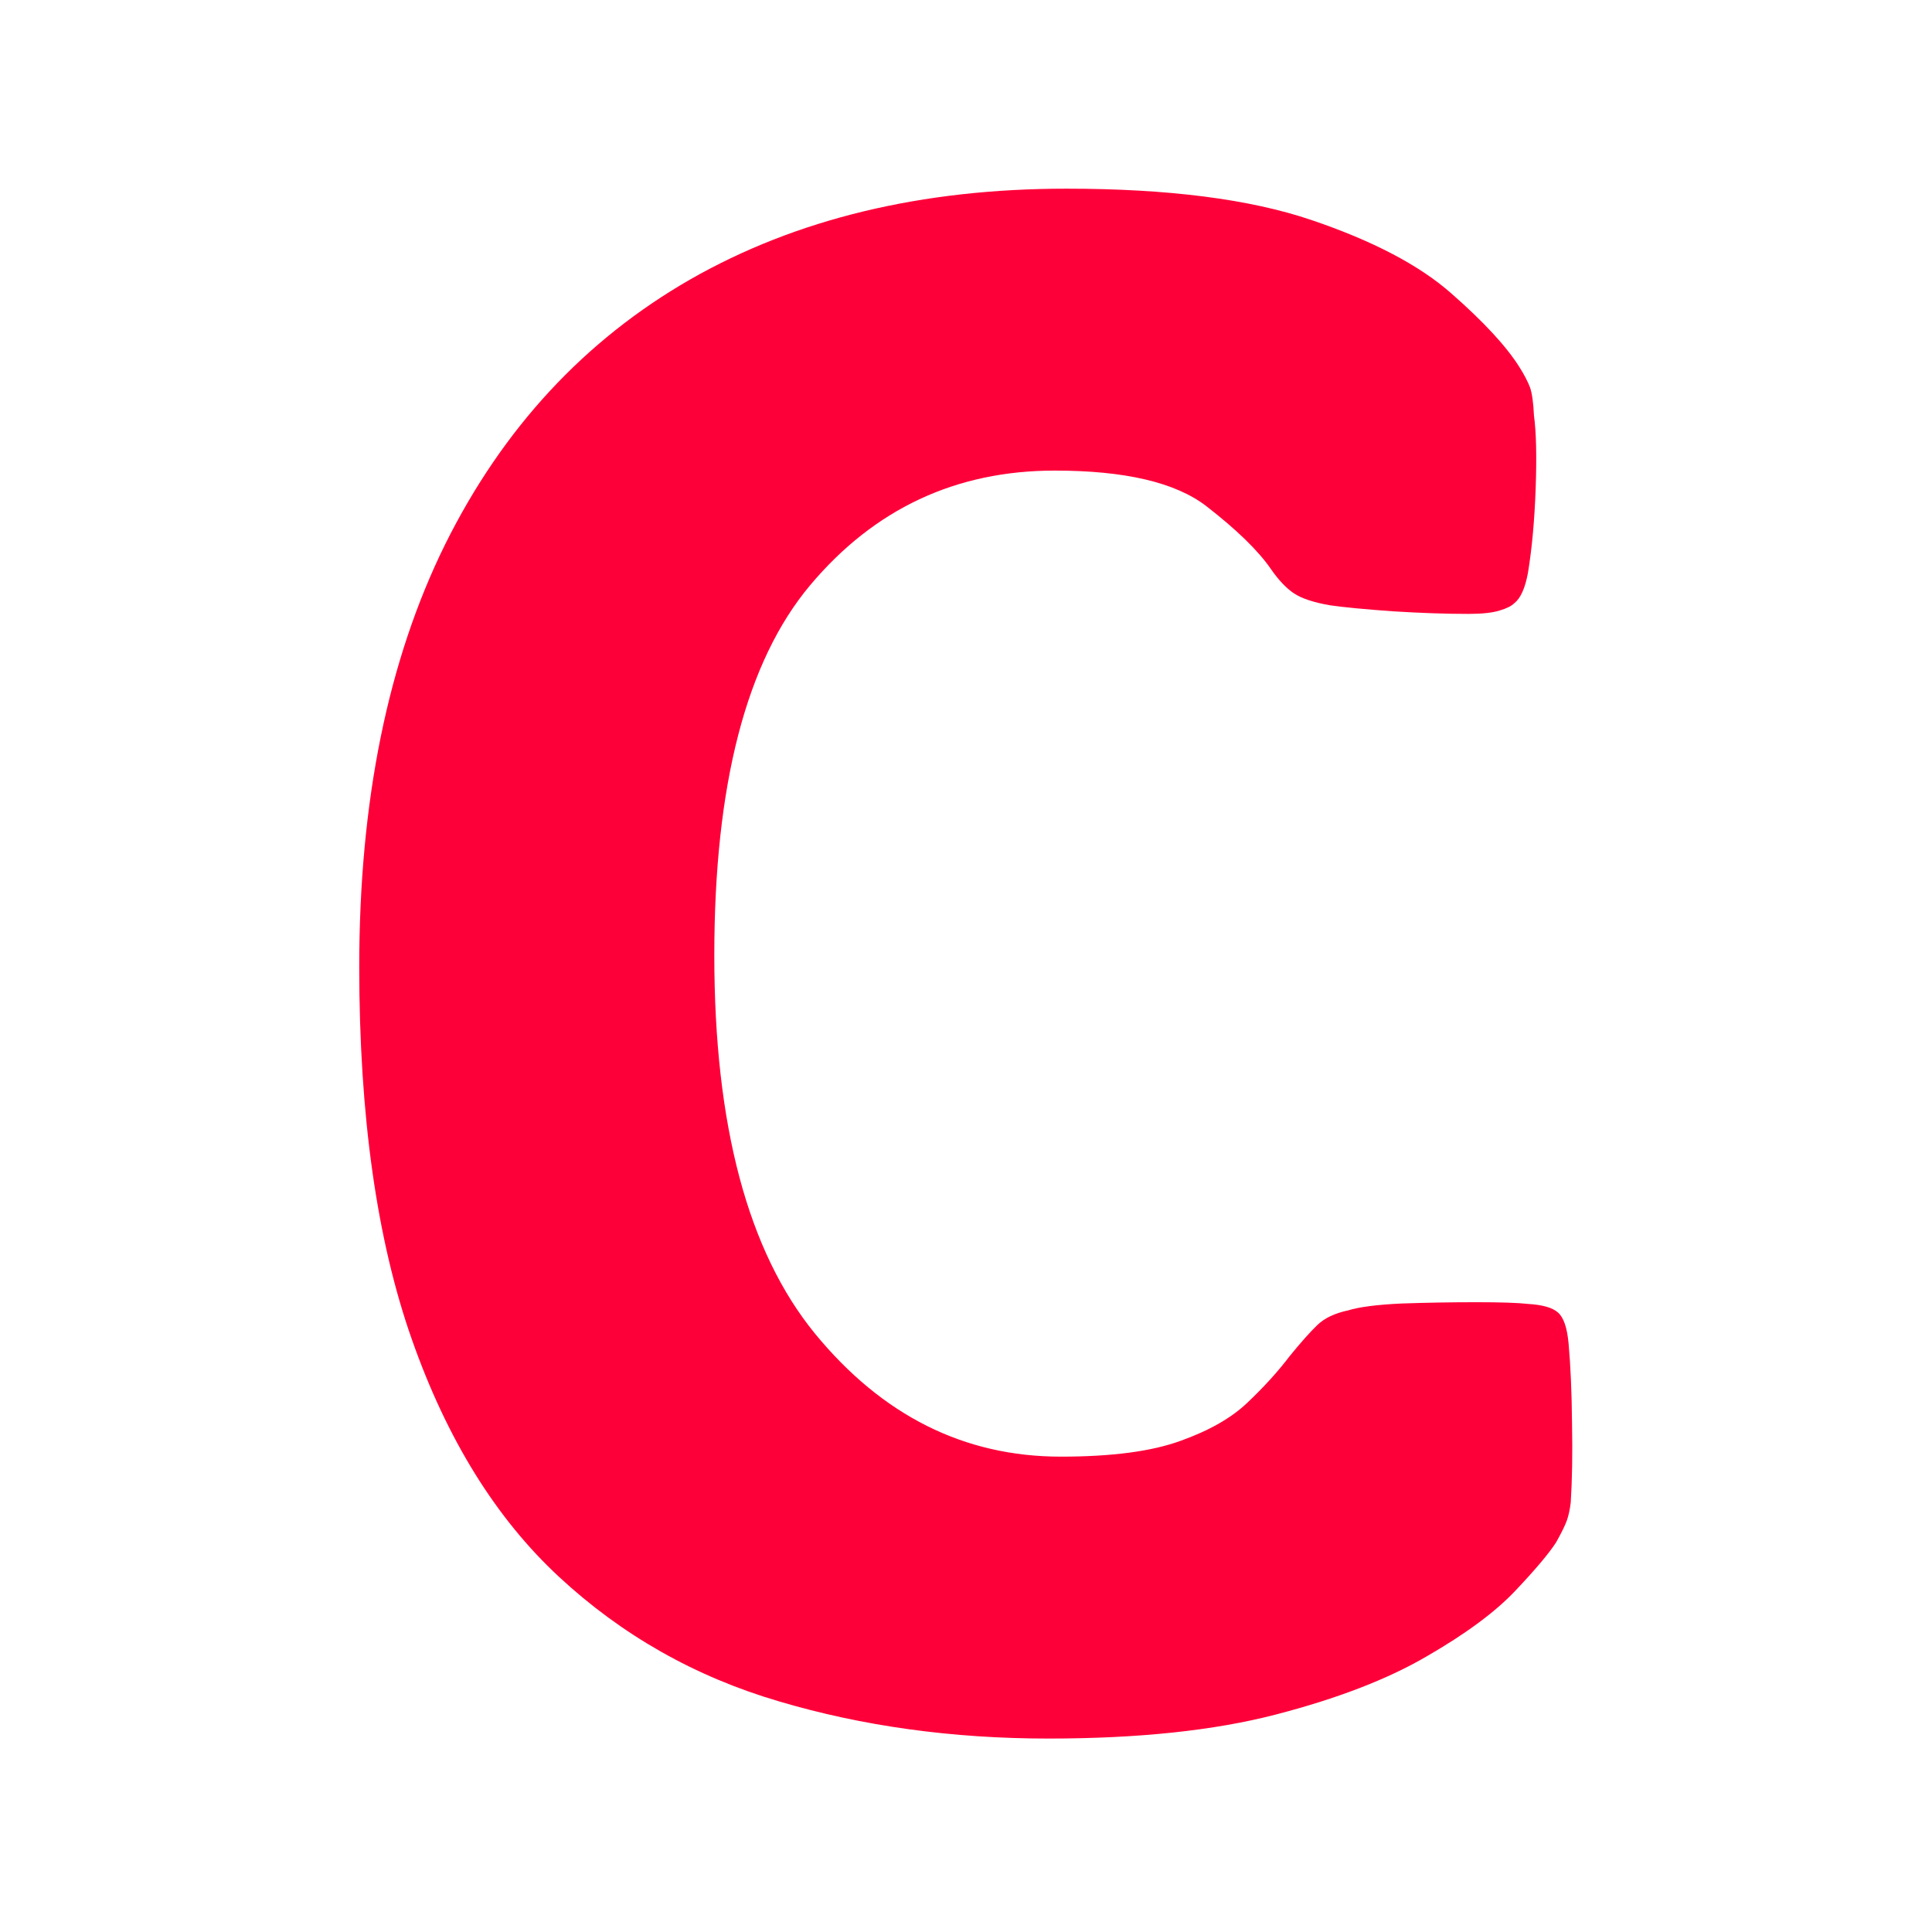<svg xmlns="http://www.w3.org/2000/svg" version="1.1" xmlns:xlink="http://www.w3.org/1999/xlink" xmlns:svgjs="http://svgjs.dev/svgjs" width="128" height="128" viewBox="0 0 128 128"><g transform="matrix(0.632,0,0,0.632,23.536,12.334)"><svg viewBox="0 0 121 155" data-background-color="#0a1627" preserveAspectRatio="xMidYMid meet" height="163" width="128" xmlns="http://www.w3.org/2000/svg" xmlns:xlink="http://www.w3.org/1999/xlink"><g id="tight-bounds" transform="matrix(1,0,0,1,0.033,0.25)"><svg viewBox="0 0 120.935 154.5" height="154.5" width="120.935"><g><svg viewBox="0 0 120.935 154.5" height="154.5" width="120.935"><g><svg viewBox="0 0 120.935 154.5" height="154.5" width="120.935"><g id="textblocktransform"><svg viewBox="0 0 120.935 154.5" height="154.5" width="120.935" id="textblock"><g><svg viewBox="0 0 120.935 154.5" height="154.5" width="120.935"><g transform="matrix(1,0,0,1,0,0)"><svg width="120.935" viewBox="2.2 -35.62 28.356 36.23" height="154.5" data-palette-color="#fe0039"><g class="wordmark-text-0" data-fill-palette-color="primary" id="text-0"><path d="M18.6-5.98L18.6-5.98Q20.39-5.98 21.4-6.35 22.41-6.71 22.97-7.25 23.54-7.79 23.95-8.33L23.95-8.33Q24.34-8.81 24.6-9.06 24.85-9.3 25.32-9.4L25.32-9.4Q25.71-9.52 26.57-9.56 27.44-9.59 28.31-9.59 29.17-9.59 29.52-9.55L29.52-9.55Q30.03-9.52 30.22-9.35L30.22-9.35Q30.42-9.18 30.47-8.62L30.47-8.62Q30.54-7.84 30.55-6.76 30.57-5.69 30.52-4.91L30.52-4.91Q30.49-4.66 30.43-4.49 30.37-4.32 30.18-3.98L30.18-3.98Q29.93-3.59 29.22-2.84 28.52-2.1 27.15-1.31 25.78-0.51 23.62 0.05 21.46 0.61 18.31 0.61L18.31 0.61Q14.94 0.61 12.01-0.26 9.08-1.12 6.87-3.17 4.66-5.22 3.43-8.72 2.2-12.21 2.2-17.43L2.2-17.43Q2.2-23.24 4.21-27.31 6.23-31.37 9.94-33.5 13.65-35.62 18.73-35.62L18.73-35.62Q22.29-35.62 24.45-34.89 26.61-34.16 27.73-33.17 28.86-32.18 29.32-31.45L29.32-31.45Q29.49-31.18 29.57-30.97 29.64-30.76 29.66-30.32L29.66-30.32Q29.74-29.74 29.7-28.61 29.66-27.49 29.52-26.64L29.52-26.64Q29.42-26.1 29.2-25.93L29.2-25.93Q29.1-25.83 28.86-25.76 28.61-25.68 28.13-25.68L28.13-25.68Q27.34-25.68 26.37-25.74 25.39-25.81 24.9-25.88L24.9-25.88Q24.32-25.98 24.05-26.16 23.78-26.34 23.51-26.73L23.51-26.73Q23.07-27.37 22-28.2 20.92-29.03 18.46-29.03L18.46-29.03Q14.99-29.03 12.74-26.35 10.5-23.68 10.5-17.7L10.5-17.7Q10.5-11.74 12.85-8.86 15.21-5.98 18.6-5.98Z" fill="#fe0039" data-fill-palette-color="primary"></path></g></svg></g></svg></g></svg></g></svg></g></svg></g><defs></defs></svg><rect width="120.935" height="154.5" fill="none" stroke="none" visibility="hidden"></rect></g></svg></g></svg>